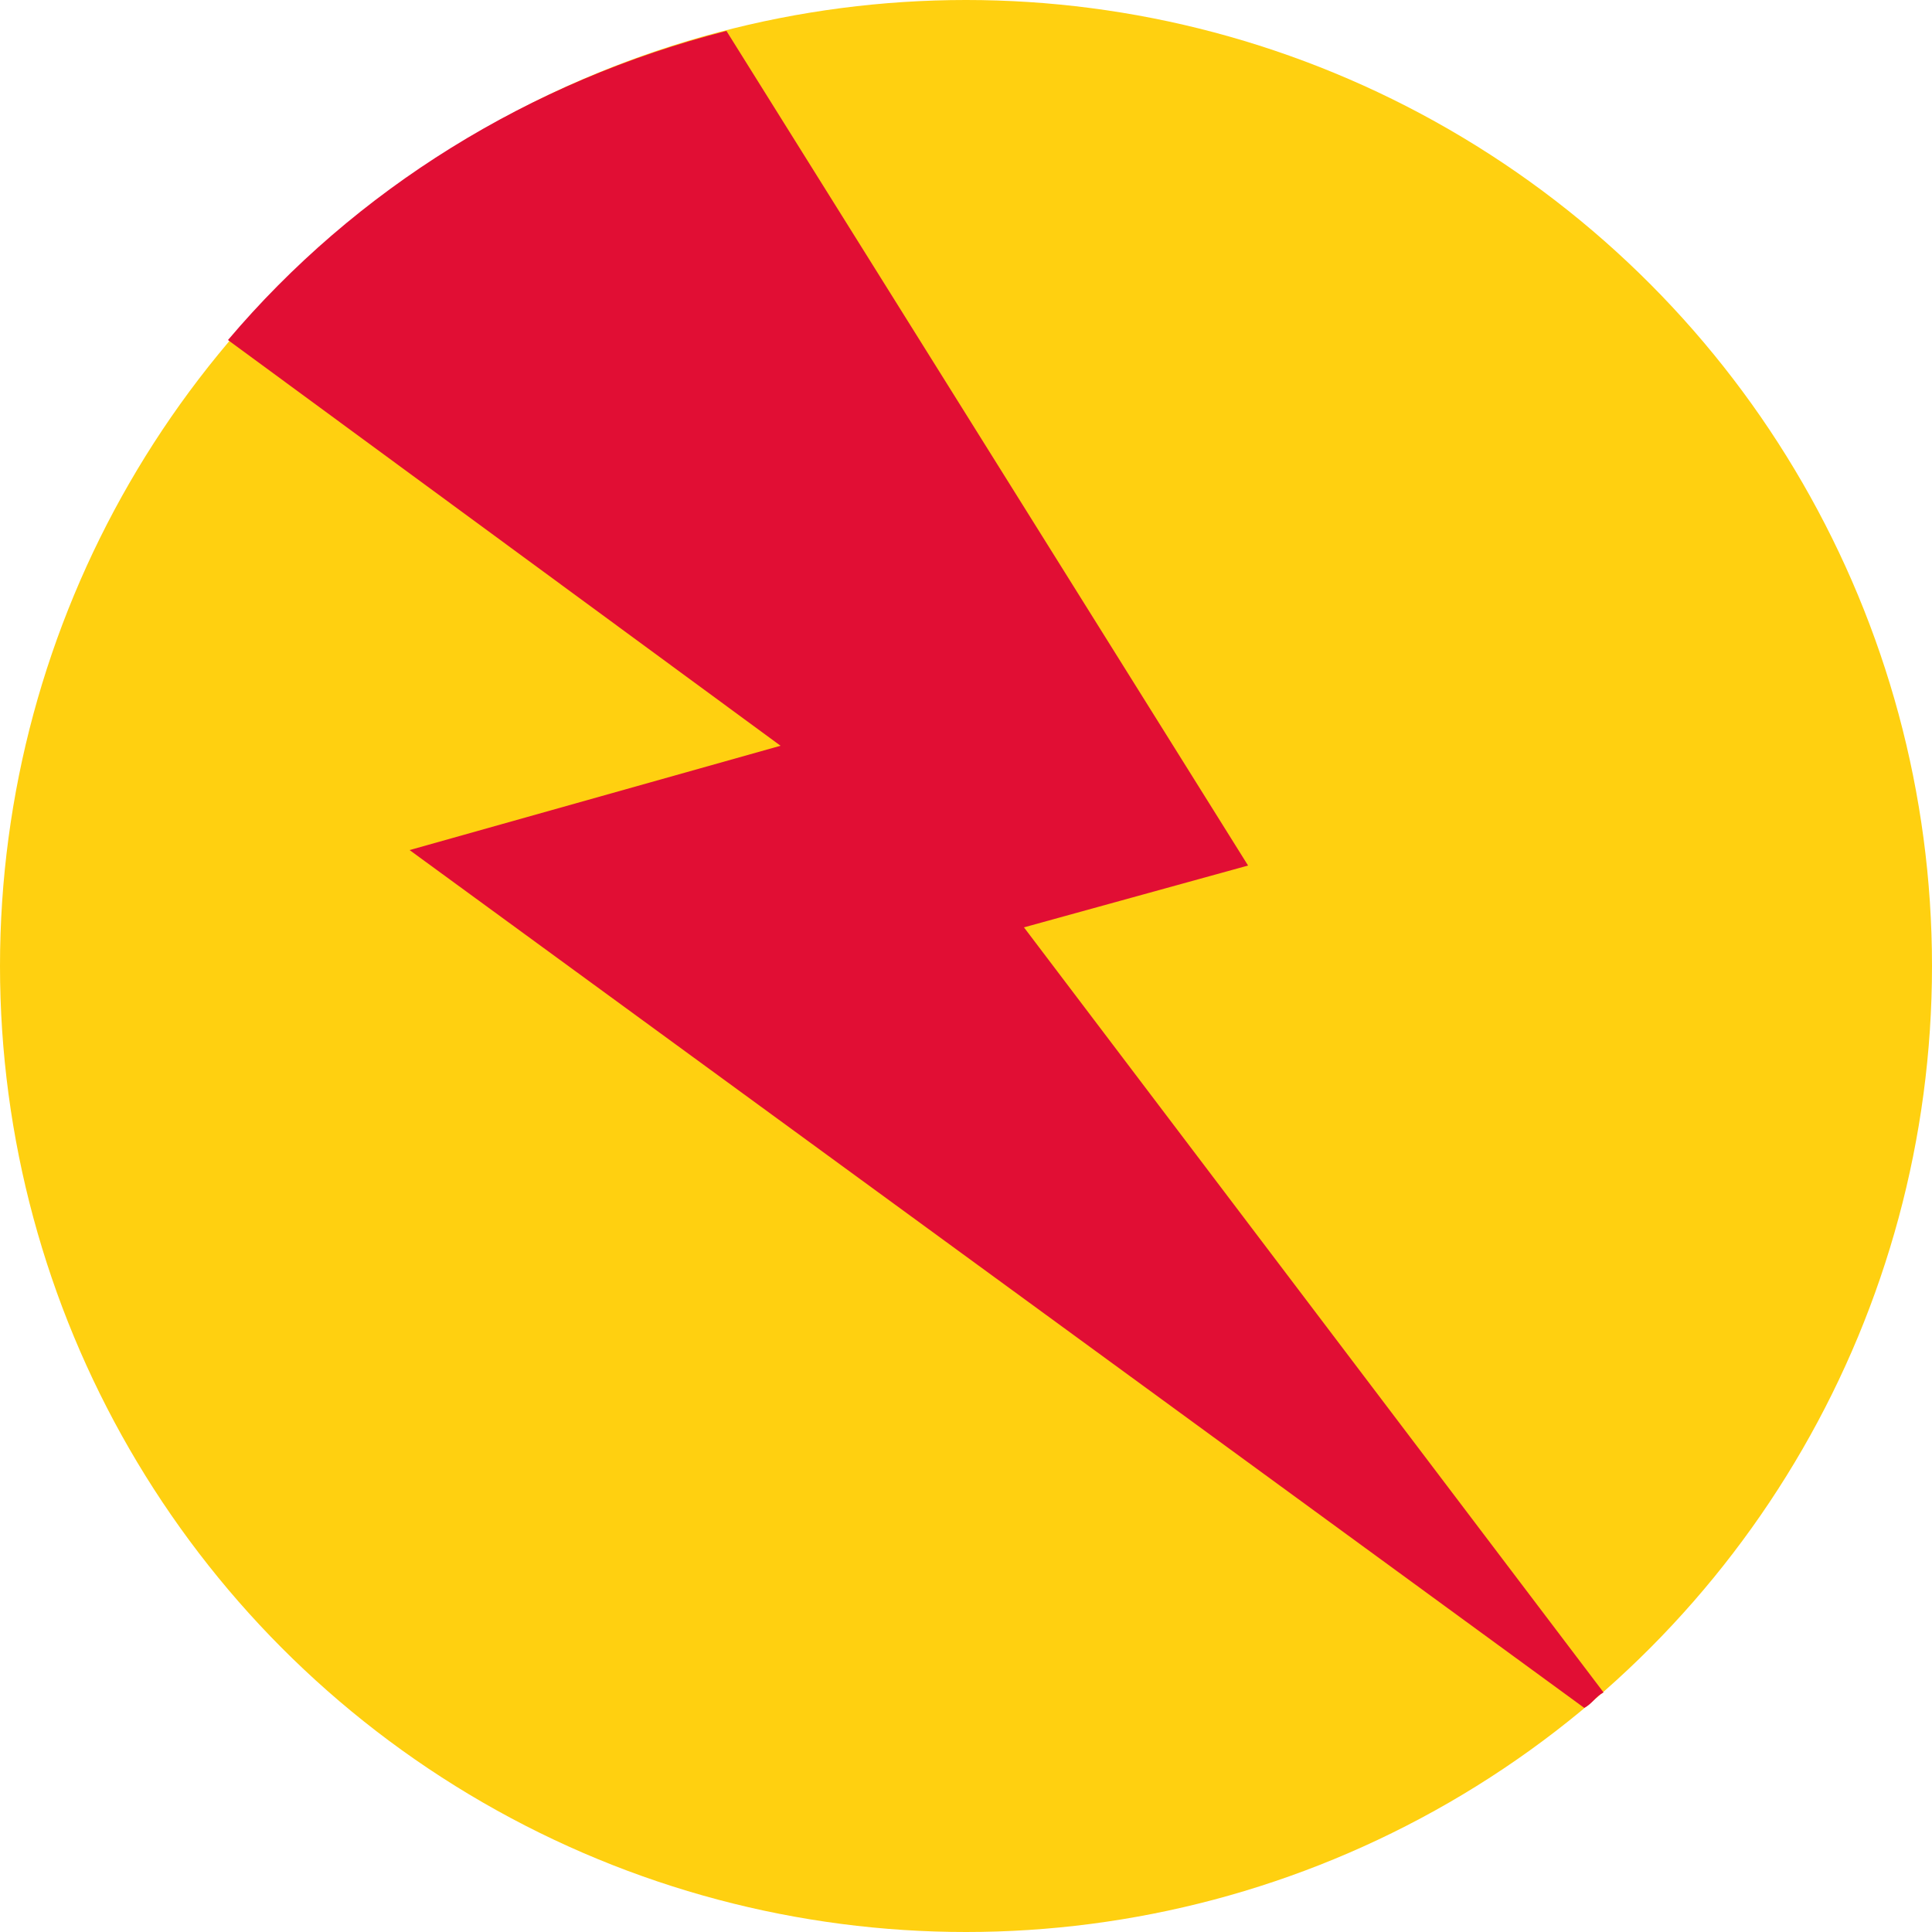 <?xml version="1.0" encoding="utf-8"?>
<!-- Generator: Adobe Illustrator 19.2.1, SVG Export Plug-In . SVG Version: 6.00 Build 0)  -->
<!DOCTYPE svg PUBLIC "-//W3C//DTD SVG 1.1//EN" "http://www.w3.org/Graphics/SVG/1.1/DTD/svg11.dtd">
<svg version="1.1" id="Layer_1" xmlns="http://www.w3.org/2000/svg" xmlns:xlink="http://www.w3.org/1999/xlink" x="0px" y="0px"
	 viewBox="0 0 50 50" enable-background="new 0 0 50 50" xml:space="preserve">
<g>
	<g>
		<circle fill="#FFD010" cx="25" cy="25" r="25"/>
	</g>
	<path fill="#E10E34" d="M41,44.2c0.2-0.1,0.3-0.3,0.5-0.4L26.5,24l5.8-1.6L18.8,0.8C13.7,2.1,9.2,4.9,5.9,8.8l14.3,10.5L10.6,22
		L41,44.2z"/>
</g>
</svg>
